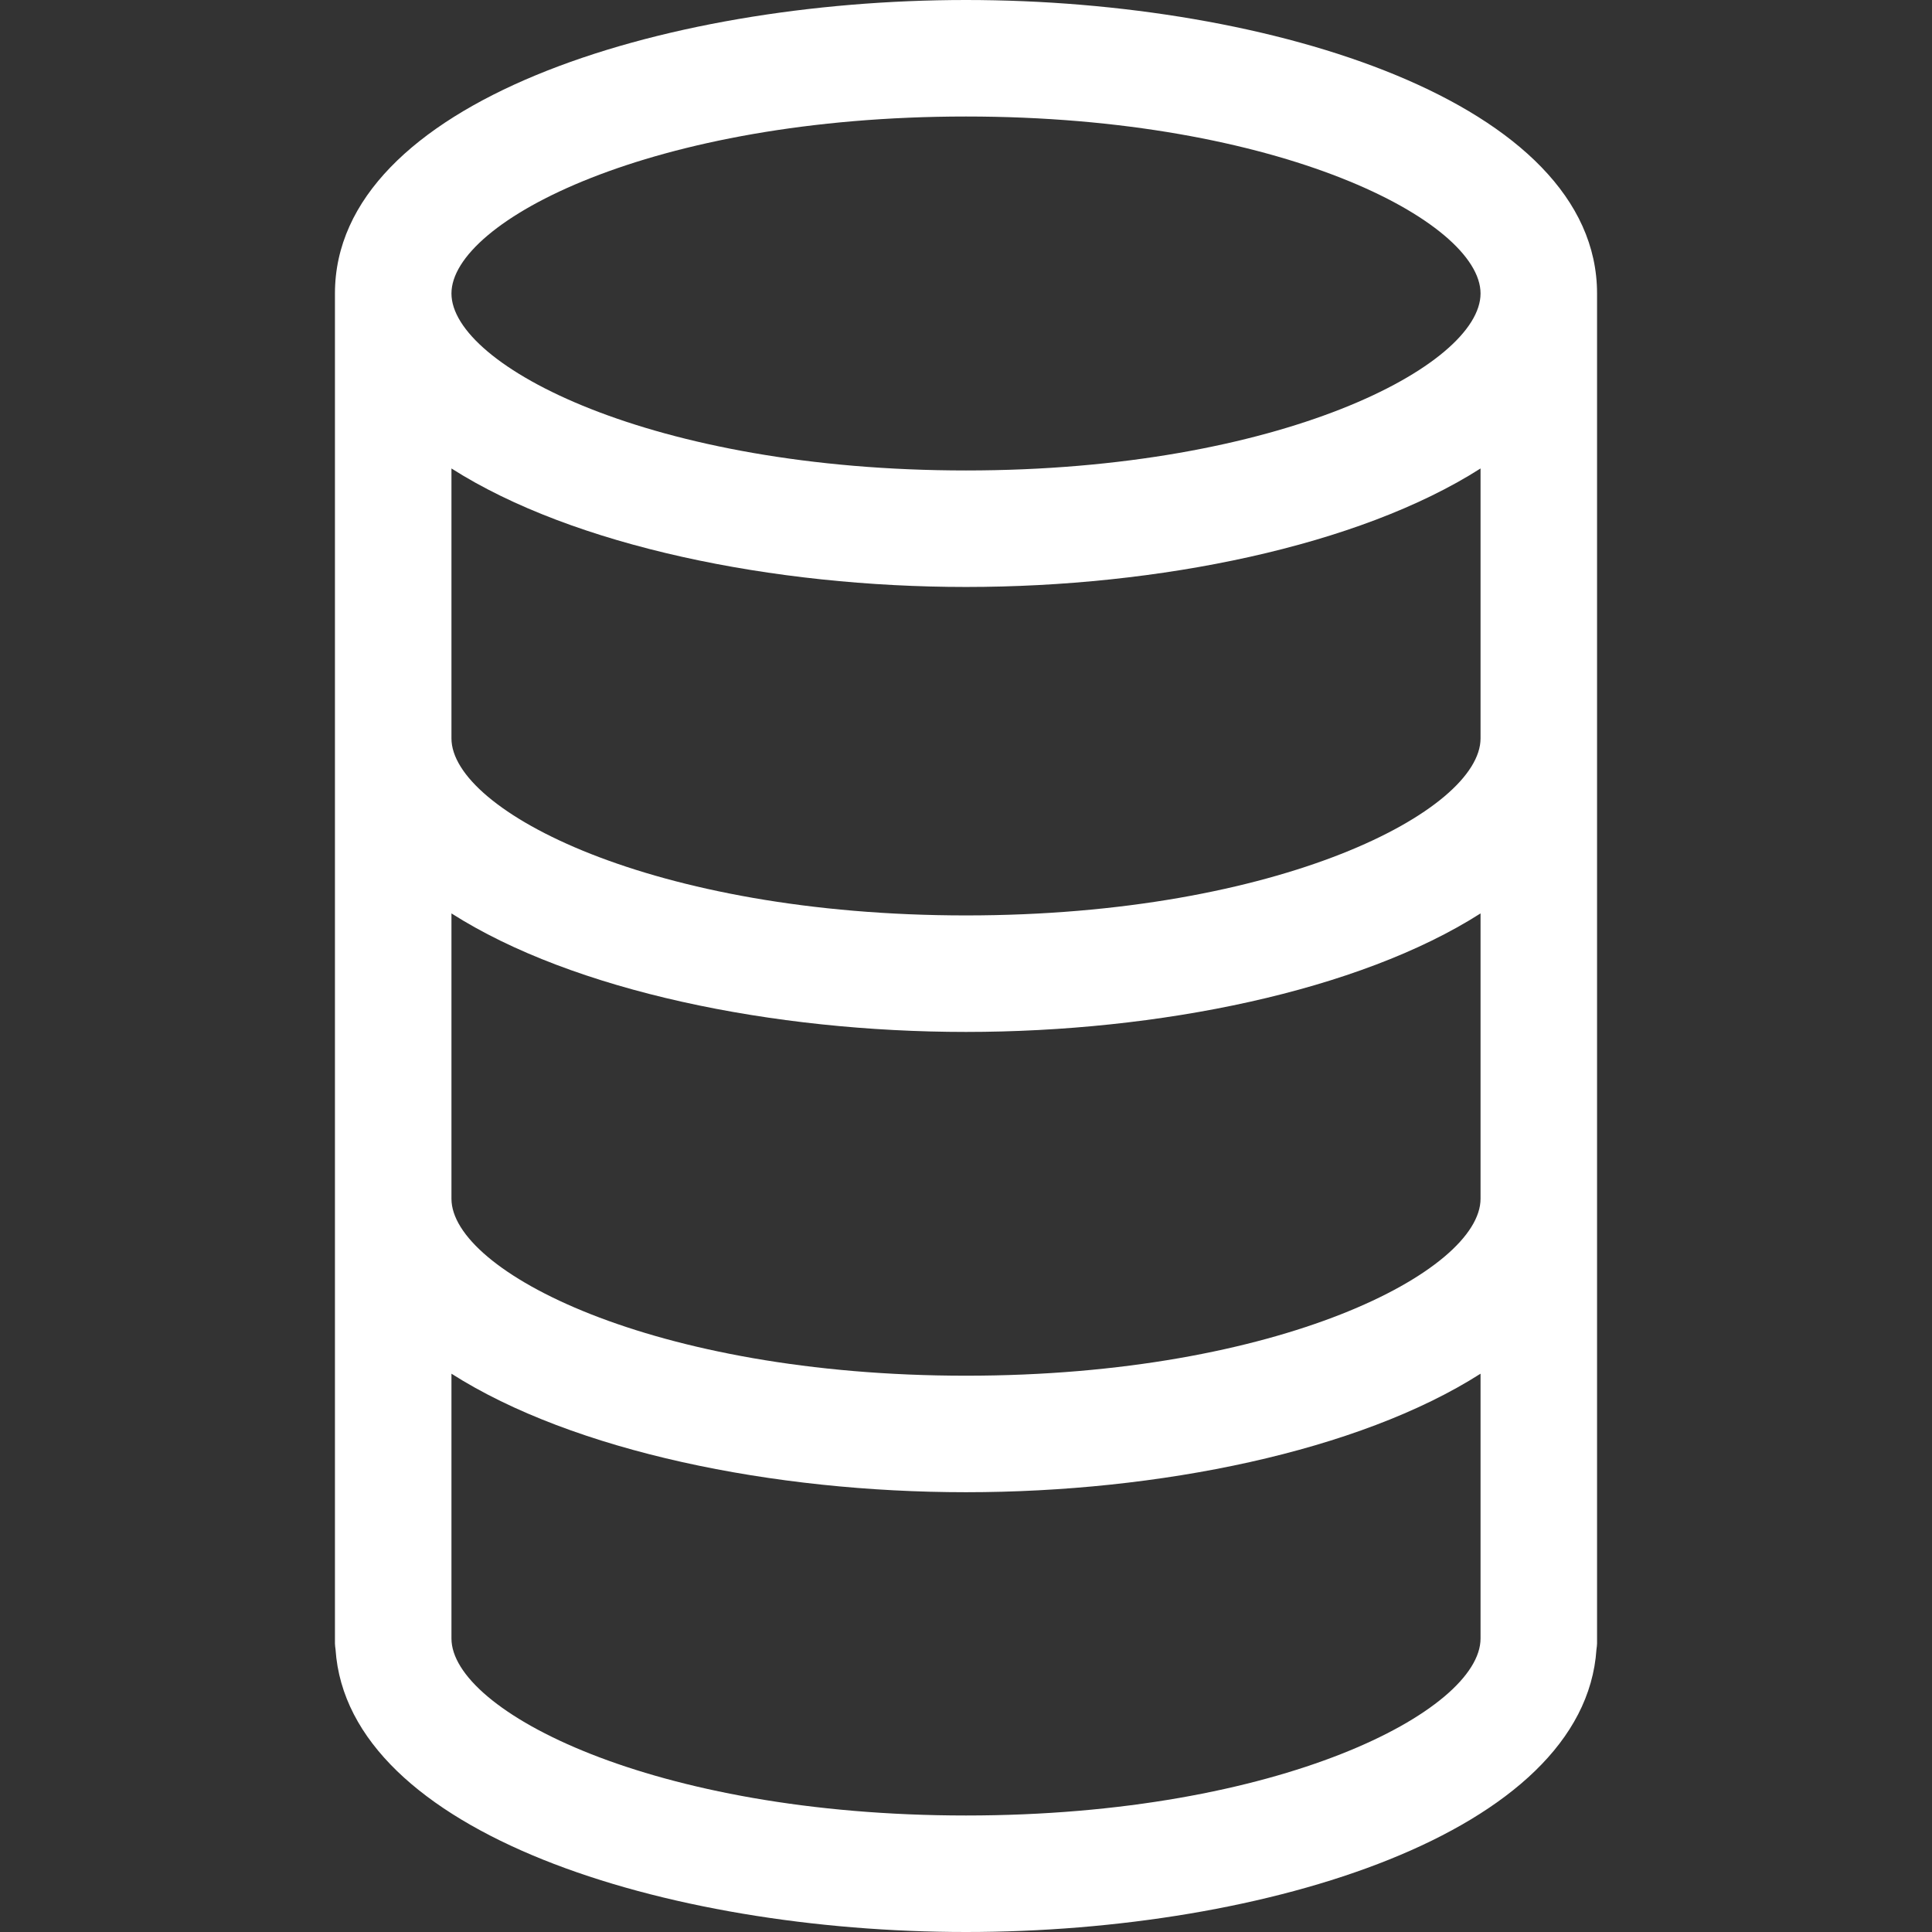 <?xml version="1.0" standalone="no"?><!DOCTYPE svg PUBLIC "-//W3C//DTD SVG 1.1//EN" "http://www.w3.org/Graphics/SVG/1.1/DTD/svg11.dtd"><svg t="1655272225095" class="icon" viewBox="0 0 1024 1024" version="1.1" xmlns="http://www.w3.org/2000/svg" p-id="10816" width="60" height="60" xmlns:xlink="http://www.w3.org/1999/xlink"><rect x="0" y="0" width="1024" height="1024" fill="#333333" stroke="none"/><defs><style type="text/css">@font-face { font-family: feedback-iconfont; src: url("//at.alicdn.com/t/font_1031158_u69w8yhxdu.woff2?t=1630033759944") format("woff2"), url("//at.alicdn.com/t/font_1031158_u69w8yhxdu.woff?t=1630033759944") format("woff"), url("//at.alicdn.com/t/font_1031158_u69w8yhxdu.ttf?t=1630033759944") format("truetype"); }
</style></defs><path d="M512 0C349.848 0 177.528 54.512 177.528 155.552v715.584c0 1.048 0.208 2.04 0.312 3.064C184.304 971.536 352.984 1024 512 1024c159.024 0 327.696-52.464 334.16-149.808 0.112-1.024 0.312-2.016 0.312-3.064V155.552C846.472 54.512 674.16 0 512 0z m272.72 635.352c0 38.224-106.248 93.8-272.72 93.8-166.464 0-272.72-55.568-272.72-93.8V484.128c64.616 41.208 170.664 62.816 272.72 62.816 102.064 0 208.112-21.608 272.72-62.816v151.224z m0-243.992c0 38.264-106.248 93.832-272.72 93.832-166.464 0-272.72-55.568-272.72-93.832V248.296c64.616 41.192 170.664 62.808 272.72 62.808 102.064 0 208.112-21.616 272.72-62.808V391.36zM512 61.752c166.472 0 272.72 55.568 272.72 93.8S678.472 249.352 512 249.352c-166.464 0-272.72-55.568-272.72-93.8S345.536 61.752 512 61.752z m0 900.496c-166.464 0-272.72-55.568-272.72-93.832V728.088c64.616 41.192 170.664 62.816 272.72 62.816 102.064 0 208.112-21.616 272.72-62.816v140.336c0 38.256-106.248 93.824-272.72 93.824z" fill="#ffffff" p-id="10817"></path></svg>